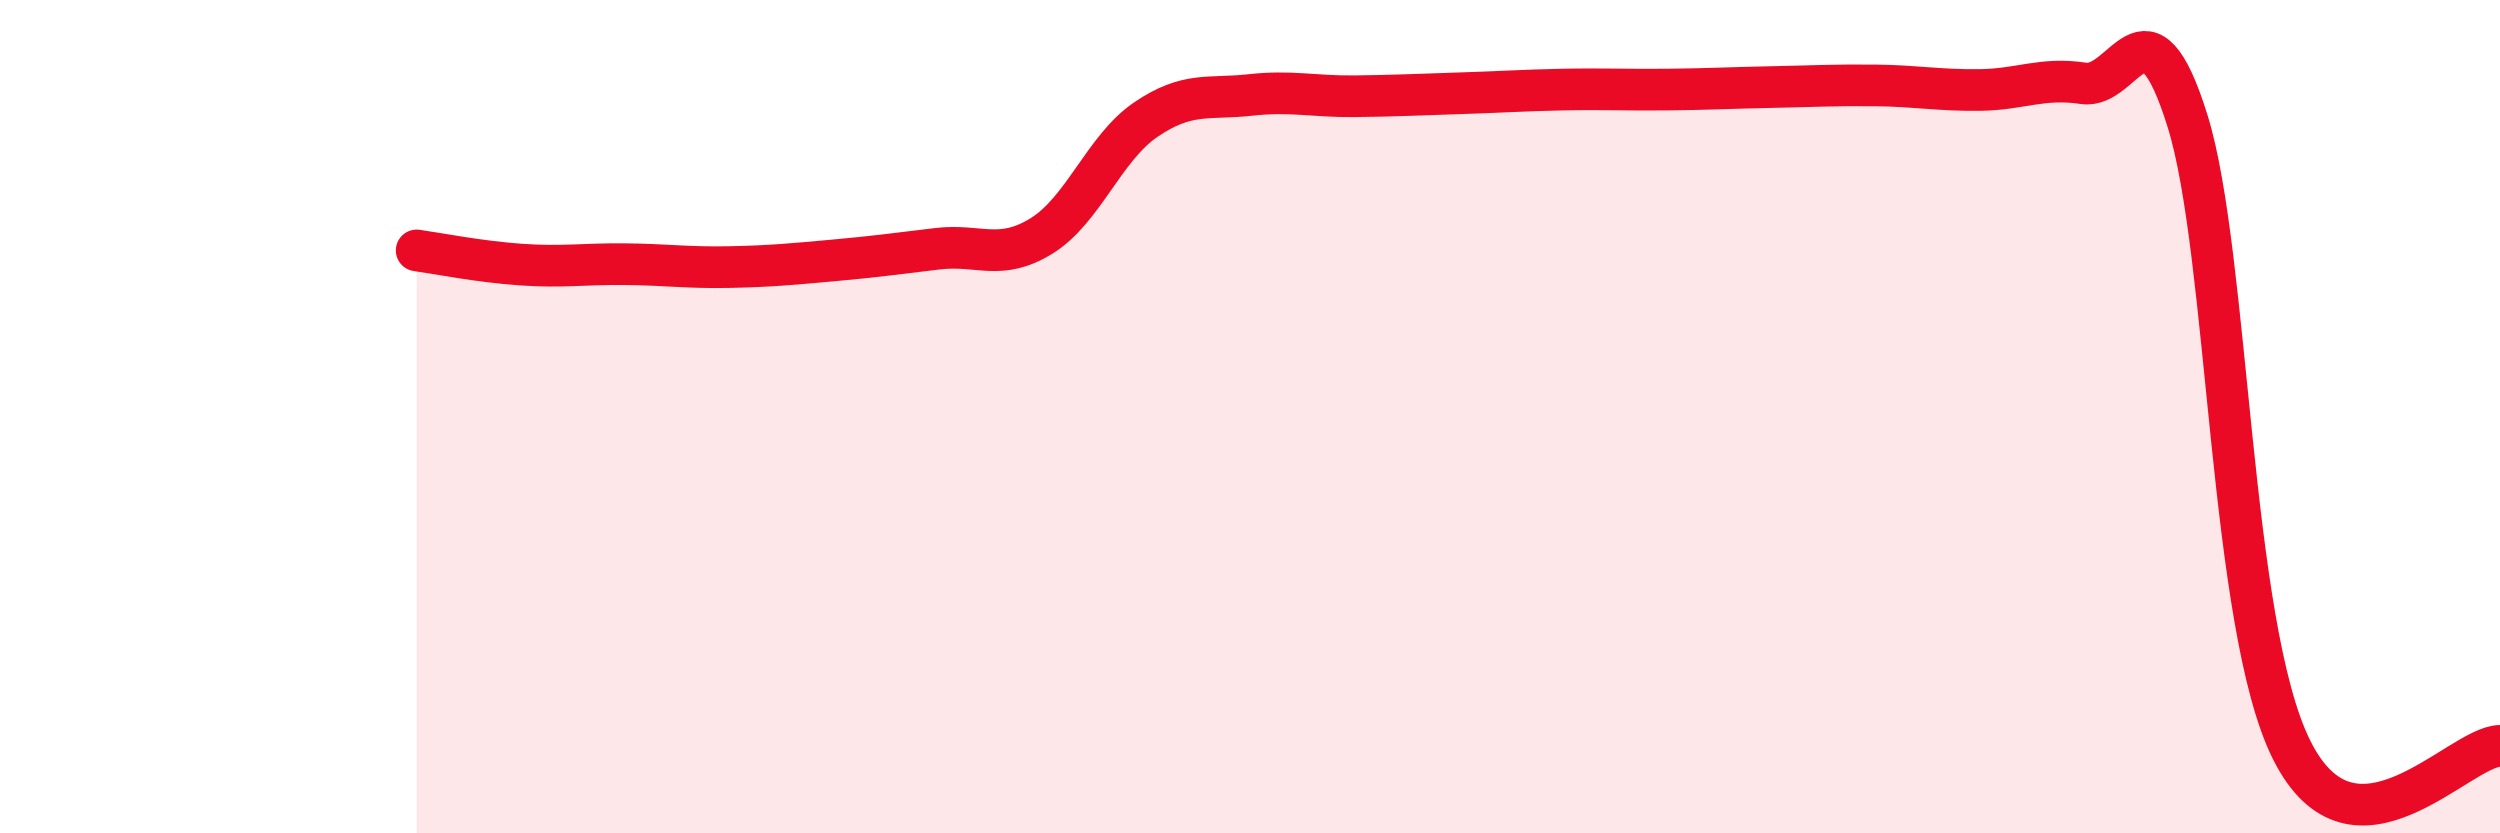 
    <svg width="60" height="20" viewBox="0 0 60 20" xmlns="http://www.w3.org/2000/svg">
      <path
        d="M 10,6.01 C 10.5,6.08 11.5,6.28 12.5,6.35 C 13.5,6.42 14,6.33 15,6.34 C 16,6.35 16.5,6.43 17.5,6.41 C 18.5,6.39 19,6.34 20,6.25 C 21,6.16 21.5,6.09 22.5,5.97 C 23.5,5.85 24,6.28 25,5.66 C 26,5.04 26.5,3.55 27.5,2.87 C 28.5,2.19 29,2.39 30,2.28 C 31,2.17 31.5,2.32 32.5,2.31 C 33.5,2.3 34,2.27 35,2.24 C 36,2.21 36.5,2.17 37.5,2.15 C 38.5,2.13 39,2.16 40,2.15 C 41,2.14 41.5,2.11 42.5,2.09 C 43.5,2.07 44,2.04 45,2.05 C 46,2.06 46.5,2.17 47.5,2.16 C 48.5,2.15 49,1.85 50,2 C 51,2.15 51.5,-0.3 52.5,2.9 C 53.5,6.1 53.5,15 55,18 C 56.5,21 59,17.92 60,17.9L60 20L10 20Z"
        fill="#EB0A25"
        opacity="0.1"
        stroke-linecap="round"
        stroke-linejoin="round"
      />
      <path
        d="M 10,6.01 C 10.5,6.08 11.5,6.28 12.5,6.35 C 13.5,6.42 14,6.33 15,6.34 C 16,6.35 16.5,6.43 17.5,6.41 C 18.5,6.39 19,6.34 20,6.25 C 21,6.16 21.5,6.09 22.5,5.97 C 23.5,5.85 24,6.28 25,5.66 C 26,5.04 26.5,3.55 27.5,2.87 C 28.5,2.19 29,2.39 30,2.28 C 31,2.17 31.5,2.32 32.5,2.31 C 33.5,2.3 34,2.27 35,2.24 C 36,2.21 36.5,2.17 37.5,2.15 C 38.5,2.13 39,2.16 40,2.15 C 41,2.14 41.5,2.11 42.5,2.09 C 43.5,2.07 44,2.04 45,2.05 C 46,2.06 46.5,2.17 47.5,2.16 C 48.5,2.15 49,1.85 50,2 C 51,2.15 51.5,-0.3 52.5,2.9 C 53.5,6.1 53.5,15 55,18 C 56.5,21 59,17.92 60,17.9"
        stroke="#EB0A25"
        stroke-width="1"
        fill="none"
        stroke-linecap="round"
        stroke-linejoin="round"
      />
    </svg>
  